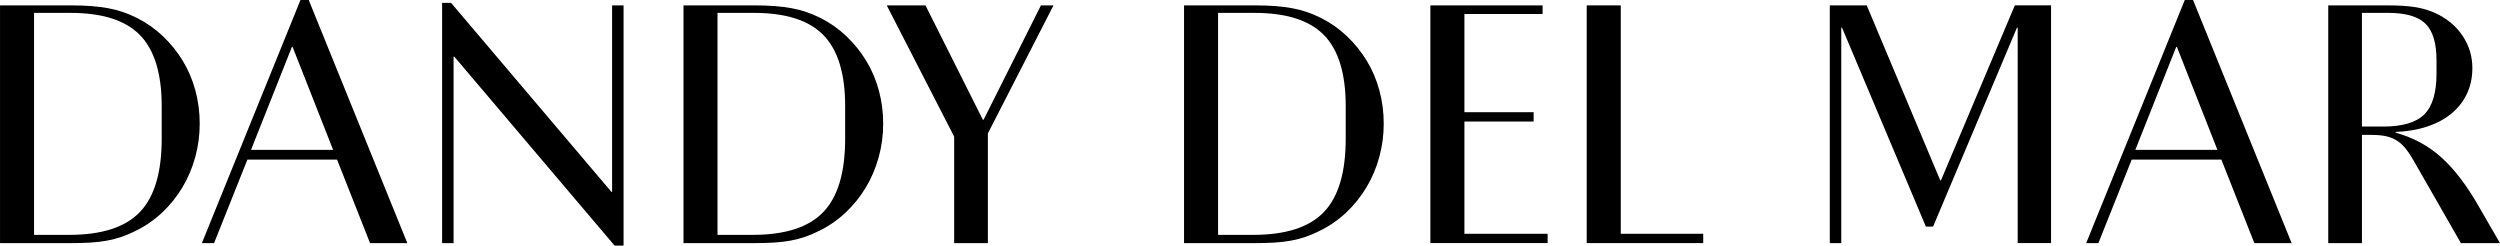 <svg xmlns="http://www.w3.org/2000/svg" xmlns:xlink="http://www.w3.org/1999/xlink" version="1.1" id="Layer_1" x="0px" y="0px" style="enable-background:new 0 0 1920 1080;" xml:space="preserve" viewBox="372.27 482.26 1175.47 115.49">
<g>
	<path d="M372.27,484.79h33.38c3.59,0,6.83,0.12,9.69,0.34c2.86,0.23,5.5,0.56,7.92,1.02c2.41,0.45,4.69,1.04,6.83,1.77   c2.13,0.73,4.33,1.66,6.58,2.78c4.49,2.25,8.57,5.12,12.22,8.6c3.66,3.49,6.77,7.36,9.36,11.63c2.59,4.27,4.56,8.91,5.9,13.91   c1.35,5,2.02,10.2,2.02,15.59c0,5.4-0.7,10.65-2.11,15.76c-1.41,5.12-3.43,9.87-6.07,14.25c-2.64,4.38-5.81,8.31-9.52,11.8   c-3.71,3.49-7.87,6.35-12.48,8.6c-2.25,1.13-4.44,2.06-6.57,2.79c-2.14,0.73-4.41,1.32-6.83,1.77c-2.41,0.45-5.06,0.76-7.92,0.93   c-2.86,0.17-6.1,0.25-9.69,0.25h-32.7V484.79z M404.81,592.69c15.28,0,26.36-3.57,33.21-10.71c6.85-7.13,10.28-18.63,10.28-34.48   v-15.34c0-15.28-3.4-26.41-10.2-33.38c-6.8-6.97-17.67-10.46-32.62-10.46h-17.2v104.37H404.81z"/>
	<path d="M467.19,596.57l46.36-114.31h3.88l46.36,114.31h-17.53l-15.51-39.28H488.6l-15.68,39.28H467.19z M509.85,504.34h-0.34   l-19.22,48.39h38.61L509.85,504.34z"/>
	<path d="M661.25,597.75l-75.37-88.85h-0.34v87.67h-5.39V483.61h4.21l75.37,88.85h0.34v-87.67h5.39v112.96H661.25z"/>
	<path d="M693.63,484.79h33.38c3.59,0,6.83,0.12,9.69,0.34c2.86,0.23,5.5,0.56,7.92,1.02c2.41,0.45,4.69,1.04,6.83,1.77   c2.13,0.73,4.33,1.66,6.58,2.78c4.49,2.25,8.57,5.12,12.22,8.6c3.66,3.49,6.77,7.36,9.36,11.63c2.59,4.27,4.56,8.91,5.9,13.91   c1.35,5,2.02,10.2,2.02,15.59c0,5.4-0.7,10.65-2.11,15.76c-1.41,5.12-3.43,9.87-6.07,14.25c-2.64,4.38-5.81,8.31-9.52,11.8   c-3.71,3.49-7.87,6.35-12.48,8.6c-2.25,1.13-4.44,2.06-6.57,2.79c-2.14,0.73-4.41,1.32-6.83,1.77c-2.41,0.45-5.06,0.76-7.92,0.93   c-2.86,0.17-6.1,0.25-9.69,0.25h-32.7V484.79z M726.16,592.69c15.28,0,26.36-3.57,33.21-10.71c6.85-7.13,10.28-18.63,10.28-34.48   v-15.34c0-15.28-3.4-26.41-10.2-33.38c-6.8-6.97-17.67-10.46-32.62-10.46h-17.2v104.37H726.16z"/>
	<path d="M807.42,484.79l26.98,53.78h0.34l26.97-53.78h5.9l-30.85,60.19v51.59h-15.85v-50.07l-31.7-61.71H807.42z"/>
	<path d="M928.98,484.79h33.38c3.59,0,6.83,0.12,9.69,0.34c2.86,0.23,5.5,0.56,7.92,1.02c2.41,0.45,4.69,1.04,6.83,1.77   c2.13,0.73,4.33,1.66,6.58,2.78c4.49,2.25,8.57,5.12,12.22,8.6c3.66,3.49,6.77,7.36,9.36,11.63c2.59,4.27,4.56,8.91,5.9,13.91   c1.35,5,2.02,10.2,2.02,15.59c0,5.4-0.7,10.65-2.11,15.76c-1.41,5.12-3.43,9.87-6.07,14.25c-2.64,4.38-5.81,8.31-9.52,11.8   c-3.71,3.49-7.87,6.35-12.48,8.6c-2.25,1.13-4.44,2.06-6.57,2.79c-2.14,0.73-4.41,1.32-6.83,1.77c-2.41,0.45-5.06,0.76-7.92,0.93   c-2.86,0.17-6.1,0.25-9.69,0.25h-32.7V484.79z M961.52,592.69c15.28,0,26.36-3.57,33.21-10.71c6.85-7.13,10.28-18.63,10.28-34.48   v-15.34c0-15.28-3.4-26.41-10.2-33.38c-6.8-6.97-17.67-10.46-32.62-10.46h-17.2v104.37H961.52z"/>
	<path d="M1097.58,488.83h-36.76v46.2h32.54v4.38h-32.54v52.77h39.12v4.38h-55.13V484.79h52.77V488.83z"/>
	<path d="M1134.33,592.18h38.78v4.38h-54.79V484.79h16.01V592.18z"/>
	<path d="M1284.55,567.06h0.34l34.73-82.28h17.03v111.78h-15.68V495.24h-0.34l-39.45,93.57h-3.38l-39.45-93.57h-0.34v101.33h-5.39   V484.79h17.36L1284.55,567.06z"/>
	<path d="M1353.17,596.57l46.36-114.31h3.88l46.36,114.31h-17.53l-15.51-39.28h-42.15l-15.68,39.28H1353.17z M1395.83,504.34h-0.34   l-19.22,48.39h38.61L1395.83,504.34z"/>
	<path d="M1466.98,596.57V484.79h27.65c5.74,0,10.37,0.31,13.91,0.93c3.54,0.62,6.88,1.72,10.03,3.29   c5.06,2.59,9.02,6.09,11.88,10.54c2.87,4.44,4.3,9.35,4.3,14.75c0,4.38-0.84,8.38-2.53,11.97c-1.68,3.59-4.08,6.69-7.16,9.27   c-3.09,2.59-6.89,4.64-11.38,6.16c-4.49,1.52-9.5,2.39-15,2.61v0.34c8.2,2.25,15.37,6.13,21.49,11.63   c6.13,5.51,12,13.21,17.62,23.1l9.95,17.2h-18.37l-22.43-39.12c-1.35-2.36-2.67-4.29-3.96-5.82c-1.3-1.52-2.73-2.72-4.3-3.62   c-1.58-0.9-3.32-1.52-5.23-1.85c-1.91-0.34-4.1-0.51-6.57-0.51h-4.05v50.92H1466.98z M1492.77,541.77c9.1,0,15.57-1.91,19.39-5.74   s5.73-10.22,5.73-19.22v-6.24c0-7.98-1.71-13.68-5.14-17.11s-9.3-5.15-17.62-5.15h-12.31v53.45H1492.77z"/>
</g>
</svg>